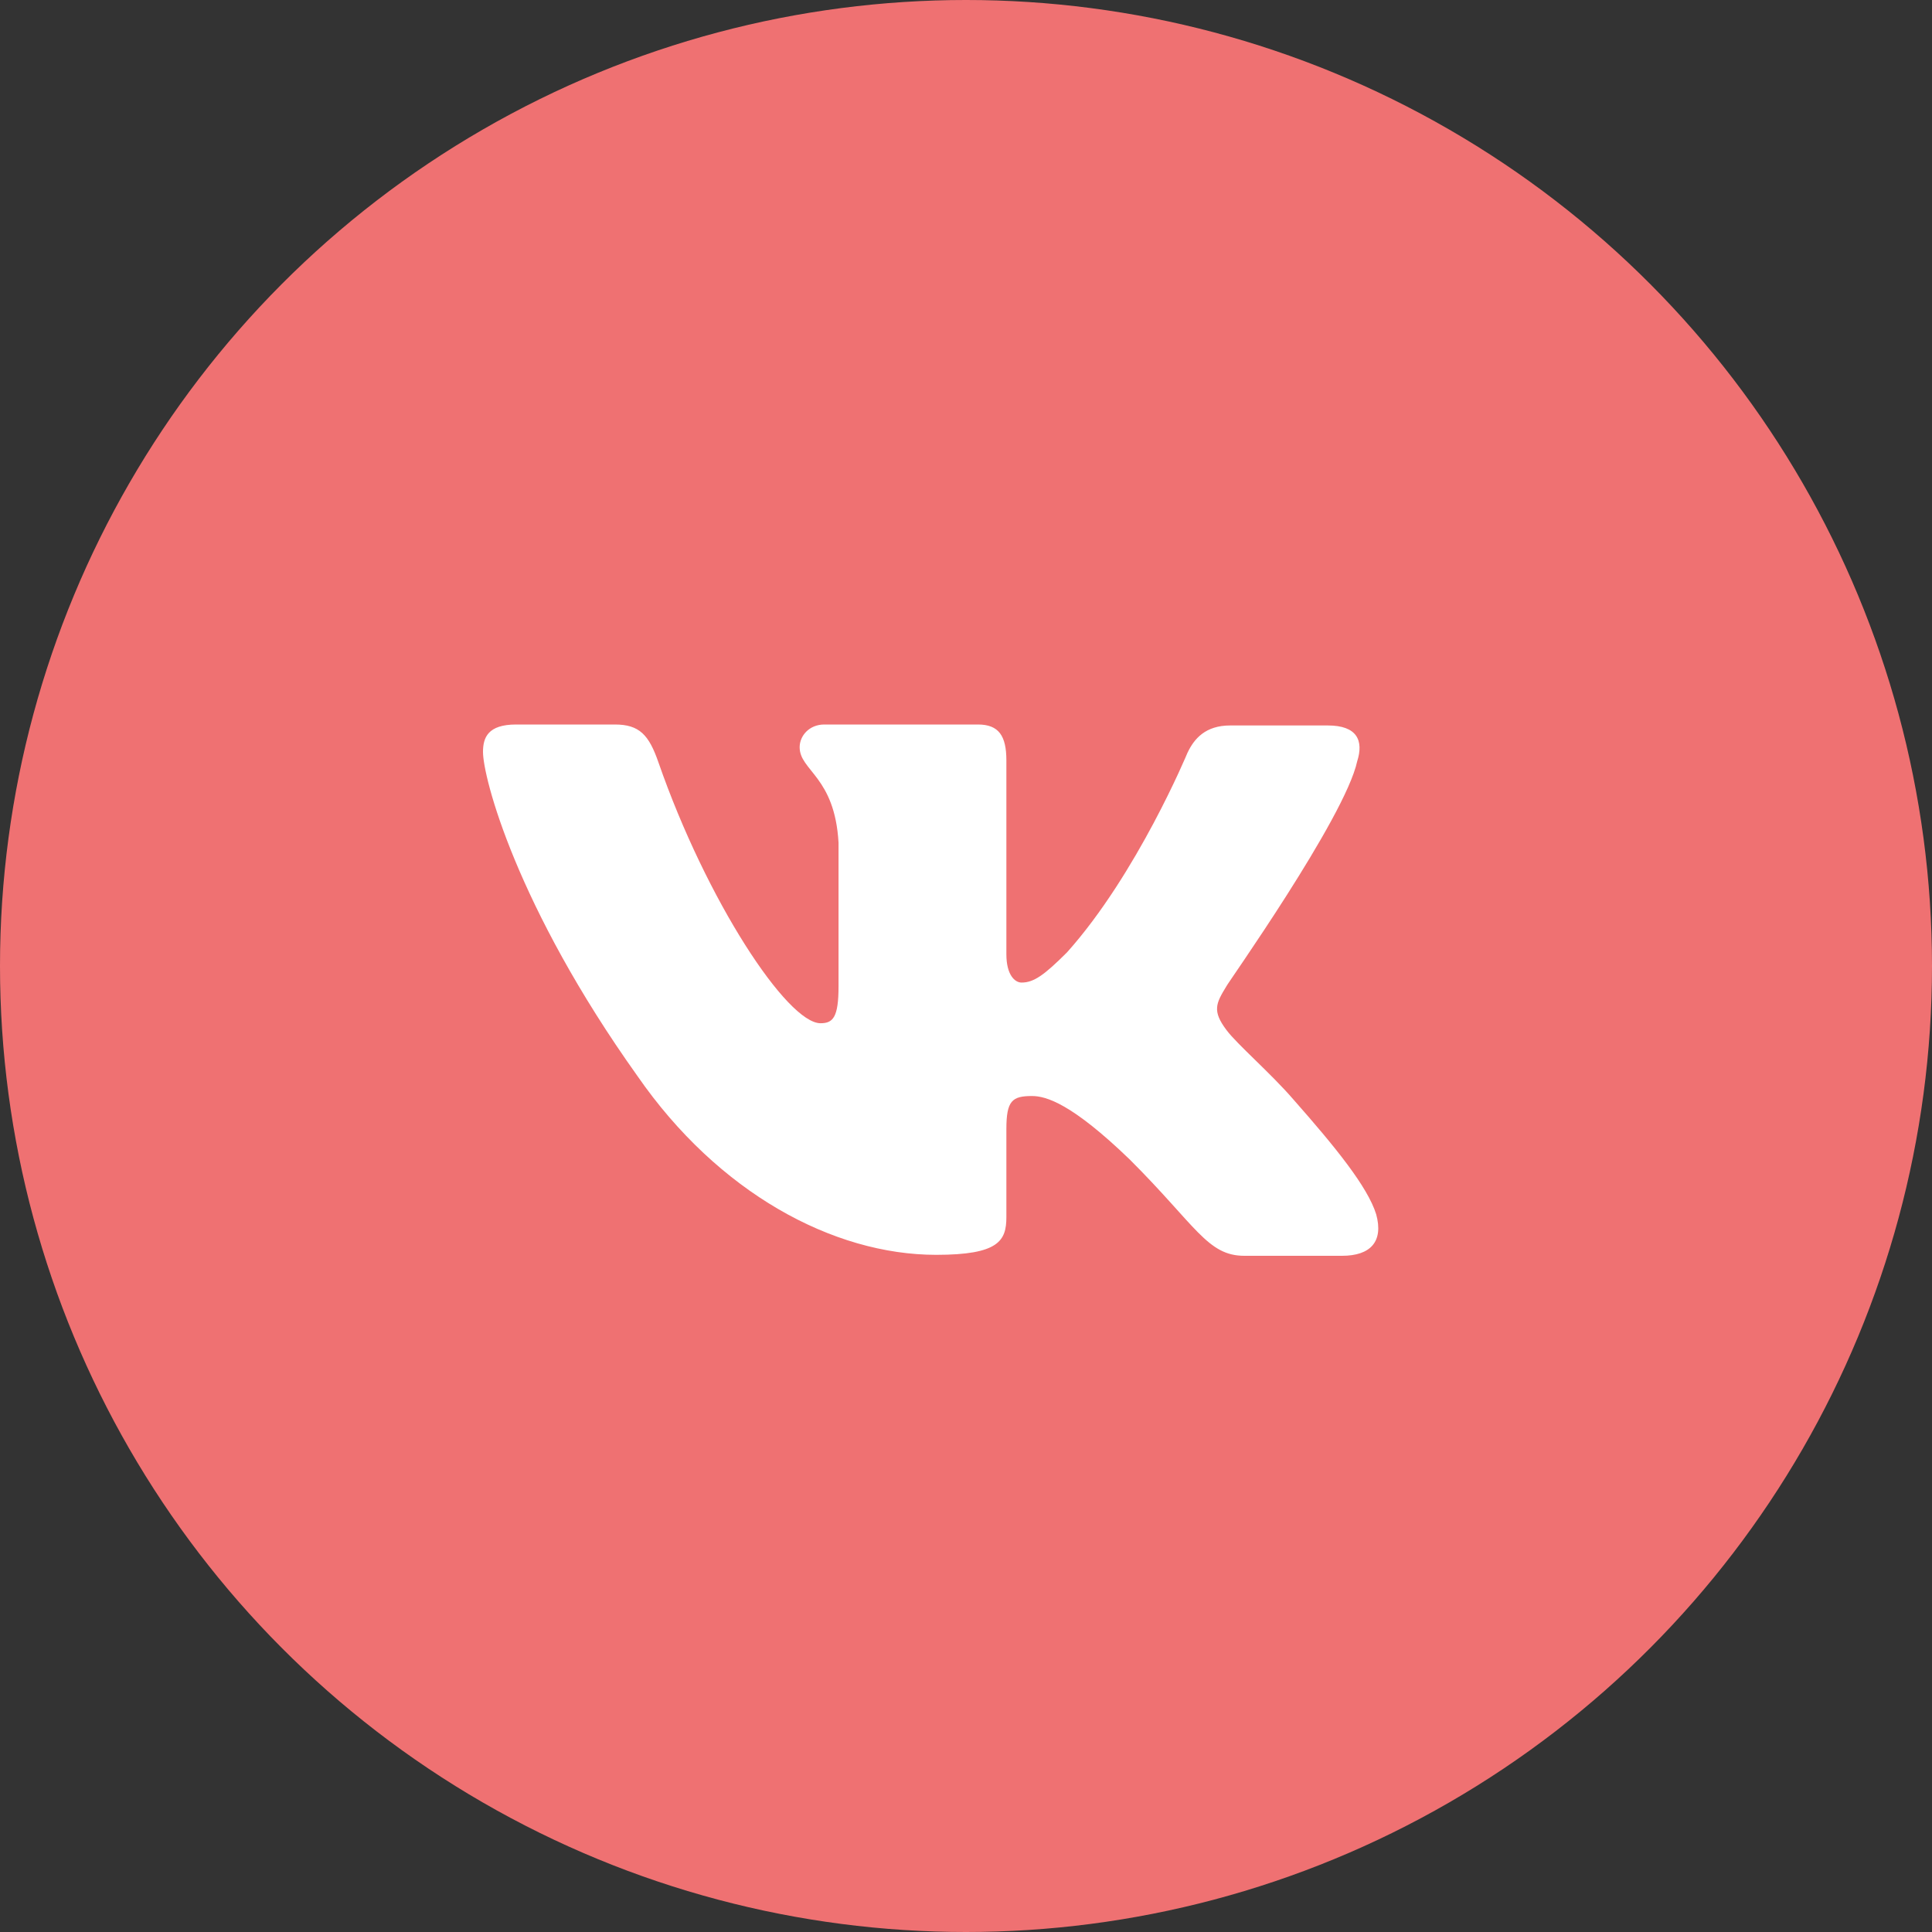 <?xml version="1.0" encoding="UTF-8"?> <svg xmlns="http://www.w3.org/2000/svg" width="40" height="40" viewBox="0 0 40 40" fill="none"><rect x="0" y="0" width="40" height="40" fill="#333333" stroke="none"/> <circle cx="20" cy="20" r="20" fill="#EF7172"></circle> <path fill-rule="evenodd" clip-rule="evenodd" d="M28.099 15.763C28.236 15.333 28.099 15.02 27.491 15.02H25.469C24.958 15.02 24.723 15.294 24.585 15.587C24.585 15.587 23.545 18.093 22.092 19.717C21.621 20.187 21.405 20.343 21.15 20.343C21.013 20.343 20.836 20.187 20.836 19.756V15.744C20.836 15.235 20.679 15 20.247 15H17.067C16.753 15 16.556 15.235 16.556 15.47C16.556 15.959 17.283 16.076 17.361 17.447V20.422C17.361 21.068 17.244 21.185 16.988 21.185C16.301 21.185 14.633 18.66 13.632 15.783C13.435 15.215 13.239 15 12.729 15H10.687C10.098 15 10 15.274 10 15.568C10 16.096 10.687 18.758 13.2 22.281C14.868 24.689 17.244 25.98 19.383 25.98C20.679 25.98 20.836 25.687 20.836 25.198V23.377C20.836 22.79 20.954 22.692 21.366 22.692C21.66 22.692 22.19 22.849 23.388 24.004C24.762 25.374 24.997 26 25.763 26H27.785C28.374 26 28.649 25.706 28.492 25.139C28.315 24.571 27.648 23.749 26.784 22.77C26.313 22.222 25.606 21.616 25.39 21.322C25.096 20.931 25.174 20.774 25.39 20.422C25.37 20.422 27.844 16.938 28.099 15.763Z" fill="white"></path> </svg> 
